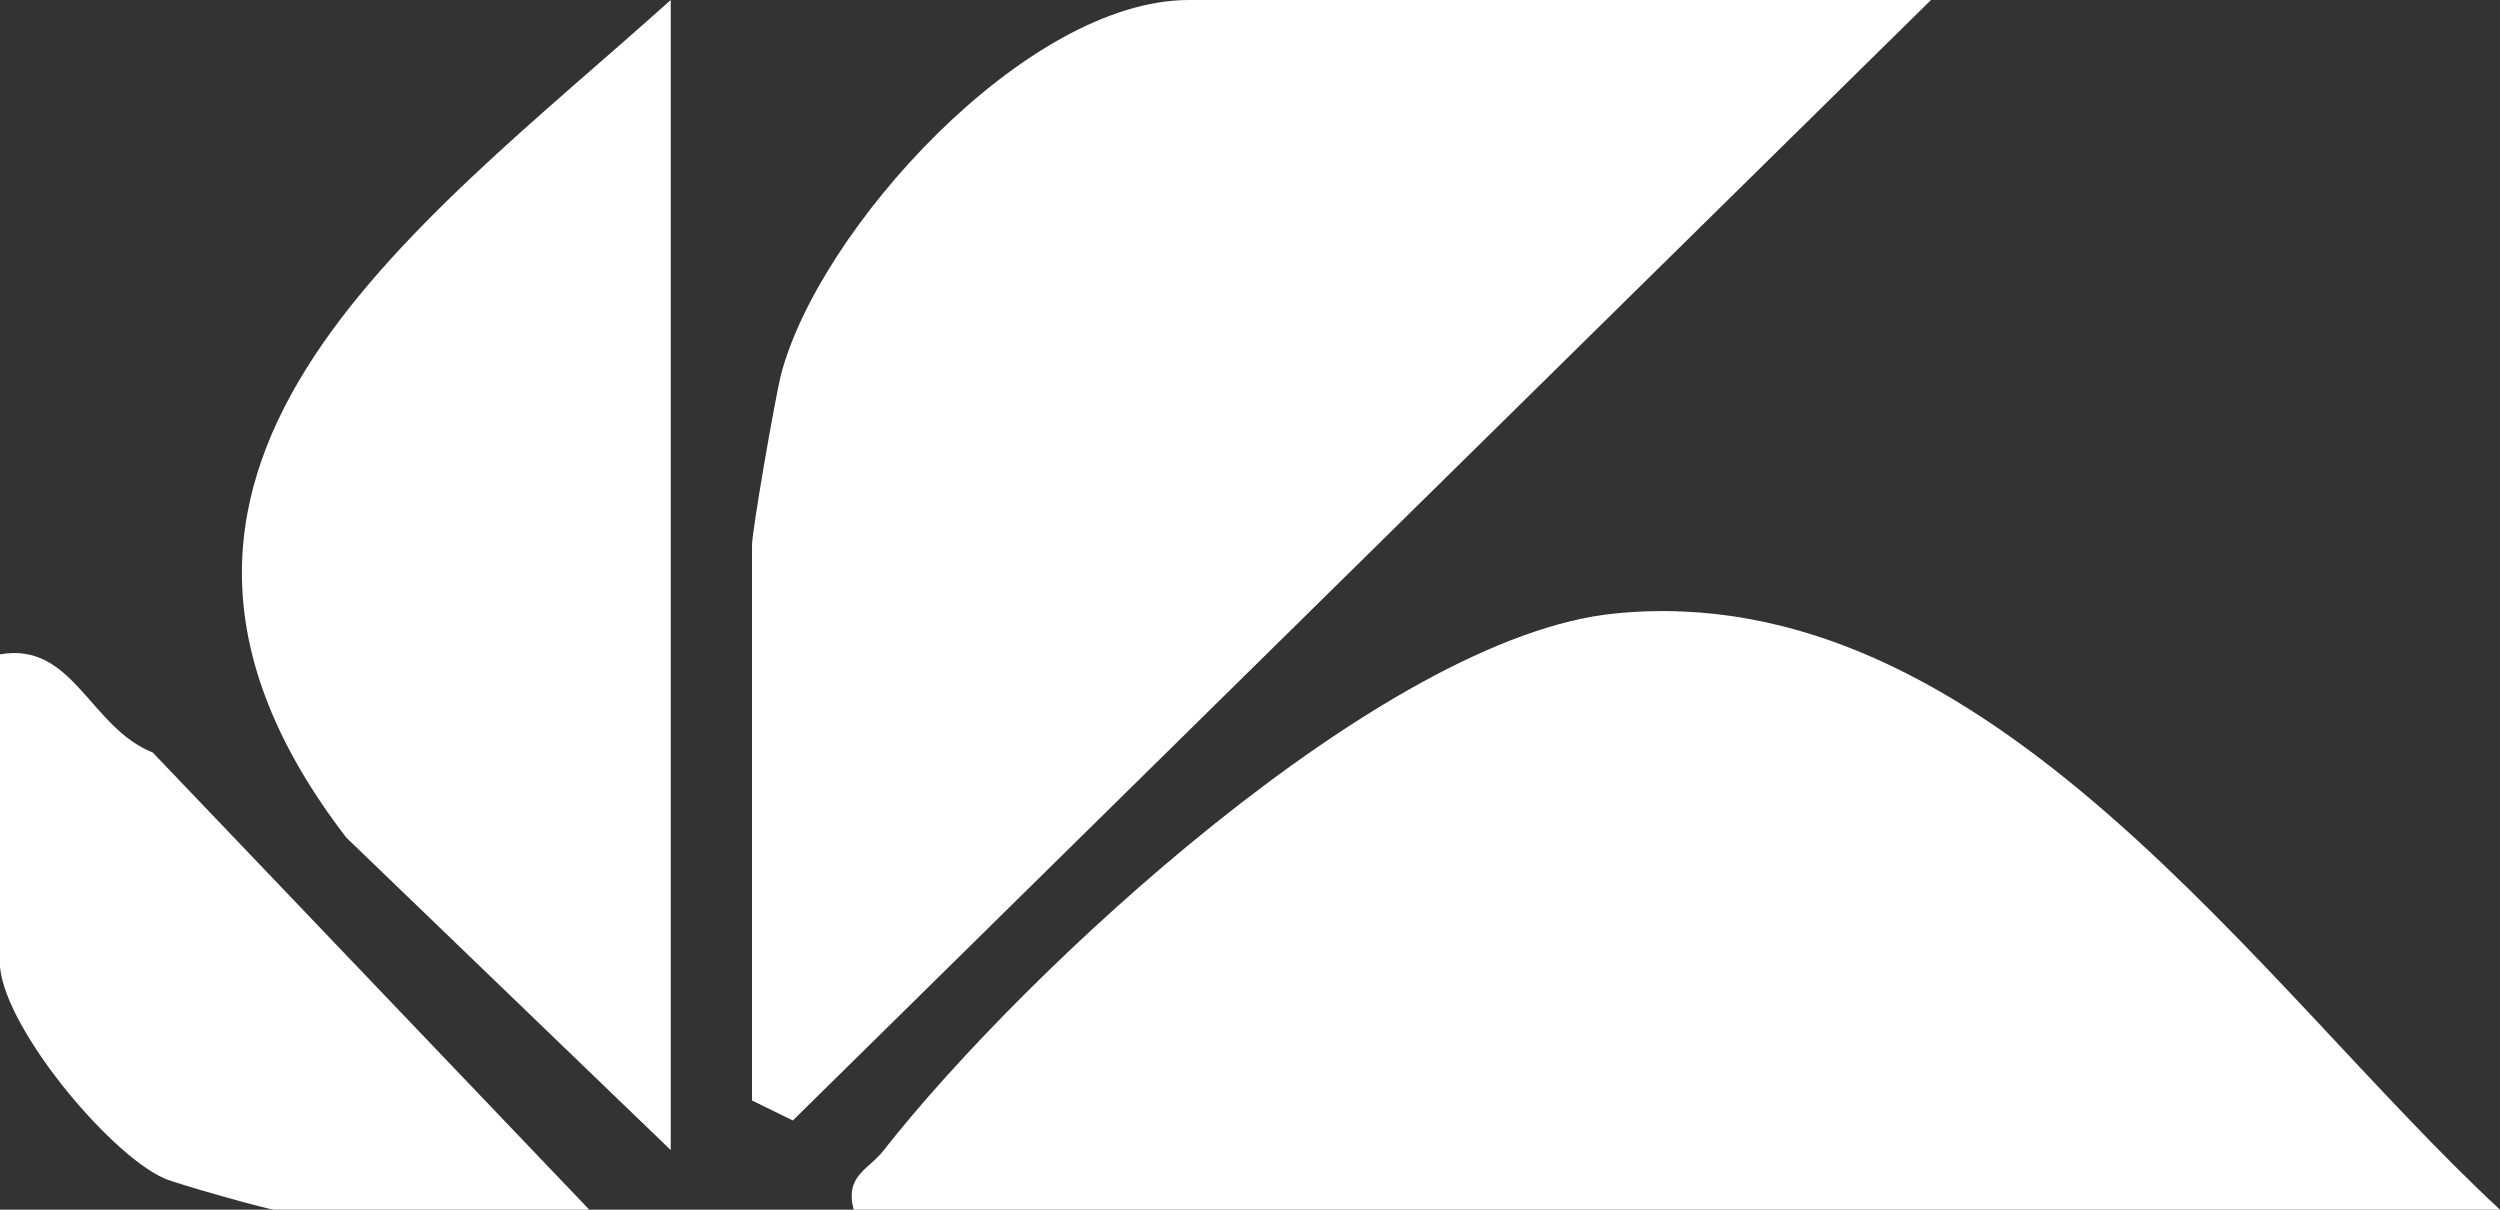<?xml version="1.0" encoding="utf-8"?>
<svg xmlns="http://www.w3.org/2000/svg" fill="none" height="100%" overflow="visible" preserveAspectRatio="none" style="display: block;" viewBox="0 0 31 15" width="100%">
<rect x="0" y="0" width="31" height="15" fill="#333333" stroke="none"/>
<g clip-path="url(#clip0_0_972)" id="Isolation_Mode">
<path d="M31 15H10.585C10.476 14.571 10.768 14.509 10.96 14.261C12.692 12.054 17.145 7.898 20.017 7.608C24.668 7.137 28.024 12.242 31 15Z" fill="white" id="Vector"/>
<path d="M23.944 0L9.831 13.894L9.325 13.646V6.762C9.325 6.579 9.612 4.935 9.683 4.652C10.143 2.864 12.715 0 14.743 0H23.942H23.944Z" fill="white" id="Vector_2"/>
<path d="M8.317 14.261L4.293 10.385C0.812 5.85 5.113 2.877 8.317 0V14.261Z" fill="white" id="Vector_3"/>
<path d="M0 8.114C0.906 7.953 1.115 9.024 1.894 9.331L7.307 15H3.4C3.329 15 2.186 14.68 2.034 14.611C1.335 14.298 -0.003 12.679 -0.003 11.925V8.114H0Z" fill="white" id="Vector_4"/>
</g>
<defs>
<clipPath id="clip0_0_972">
<rect fill="white" height="15" width="31"/>
</clipPath>
</defs>
</svg>